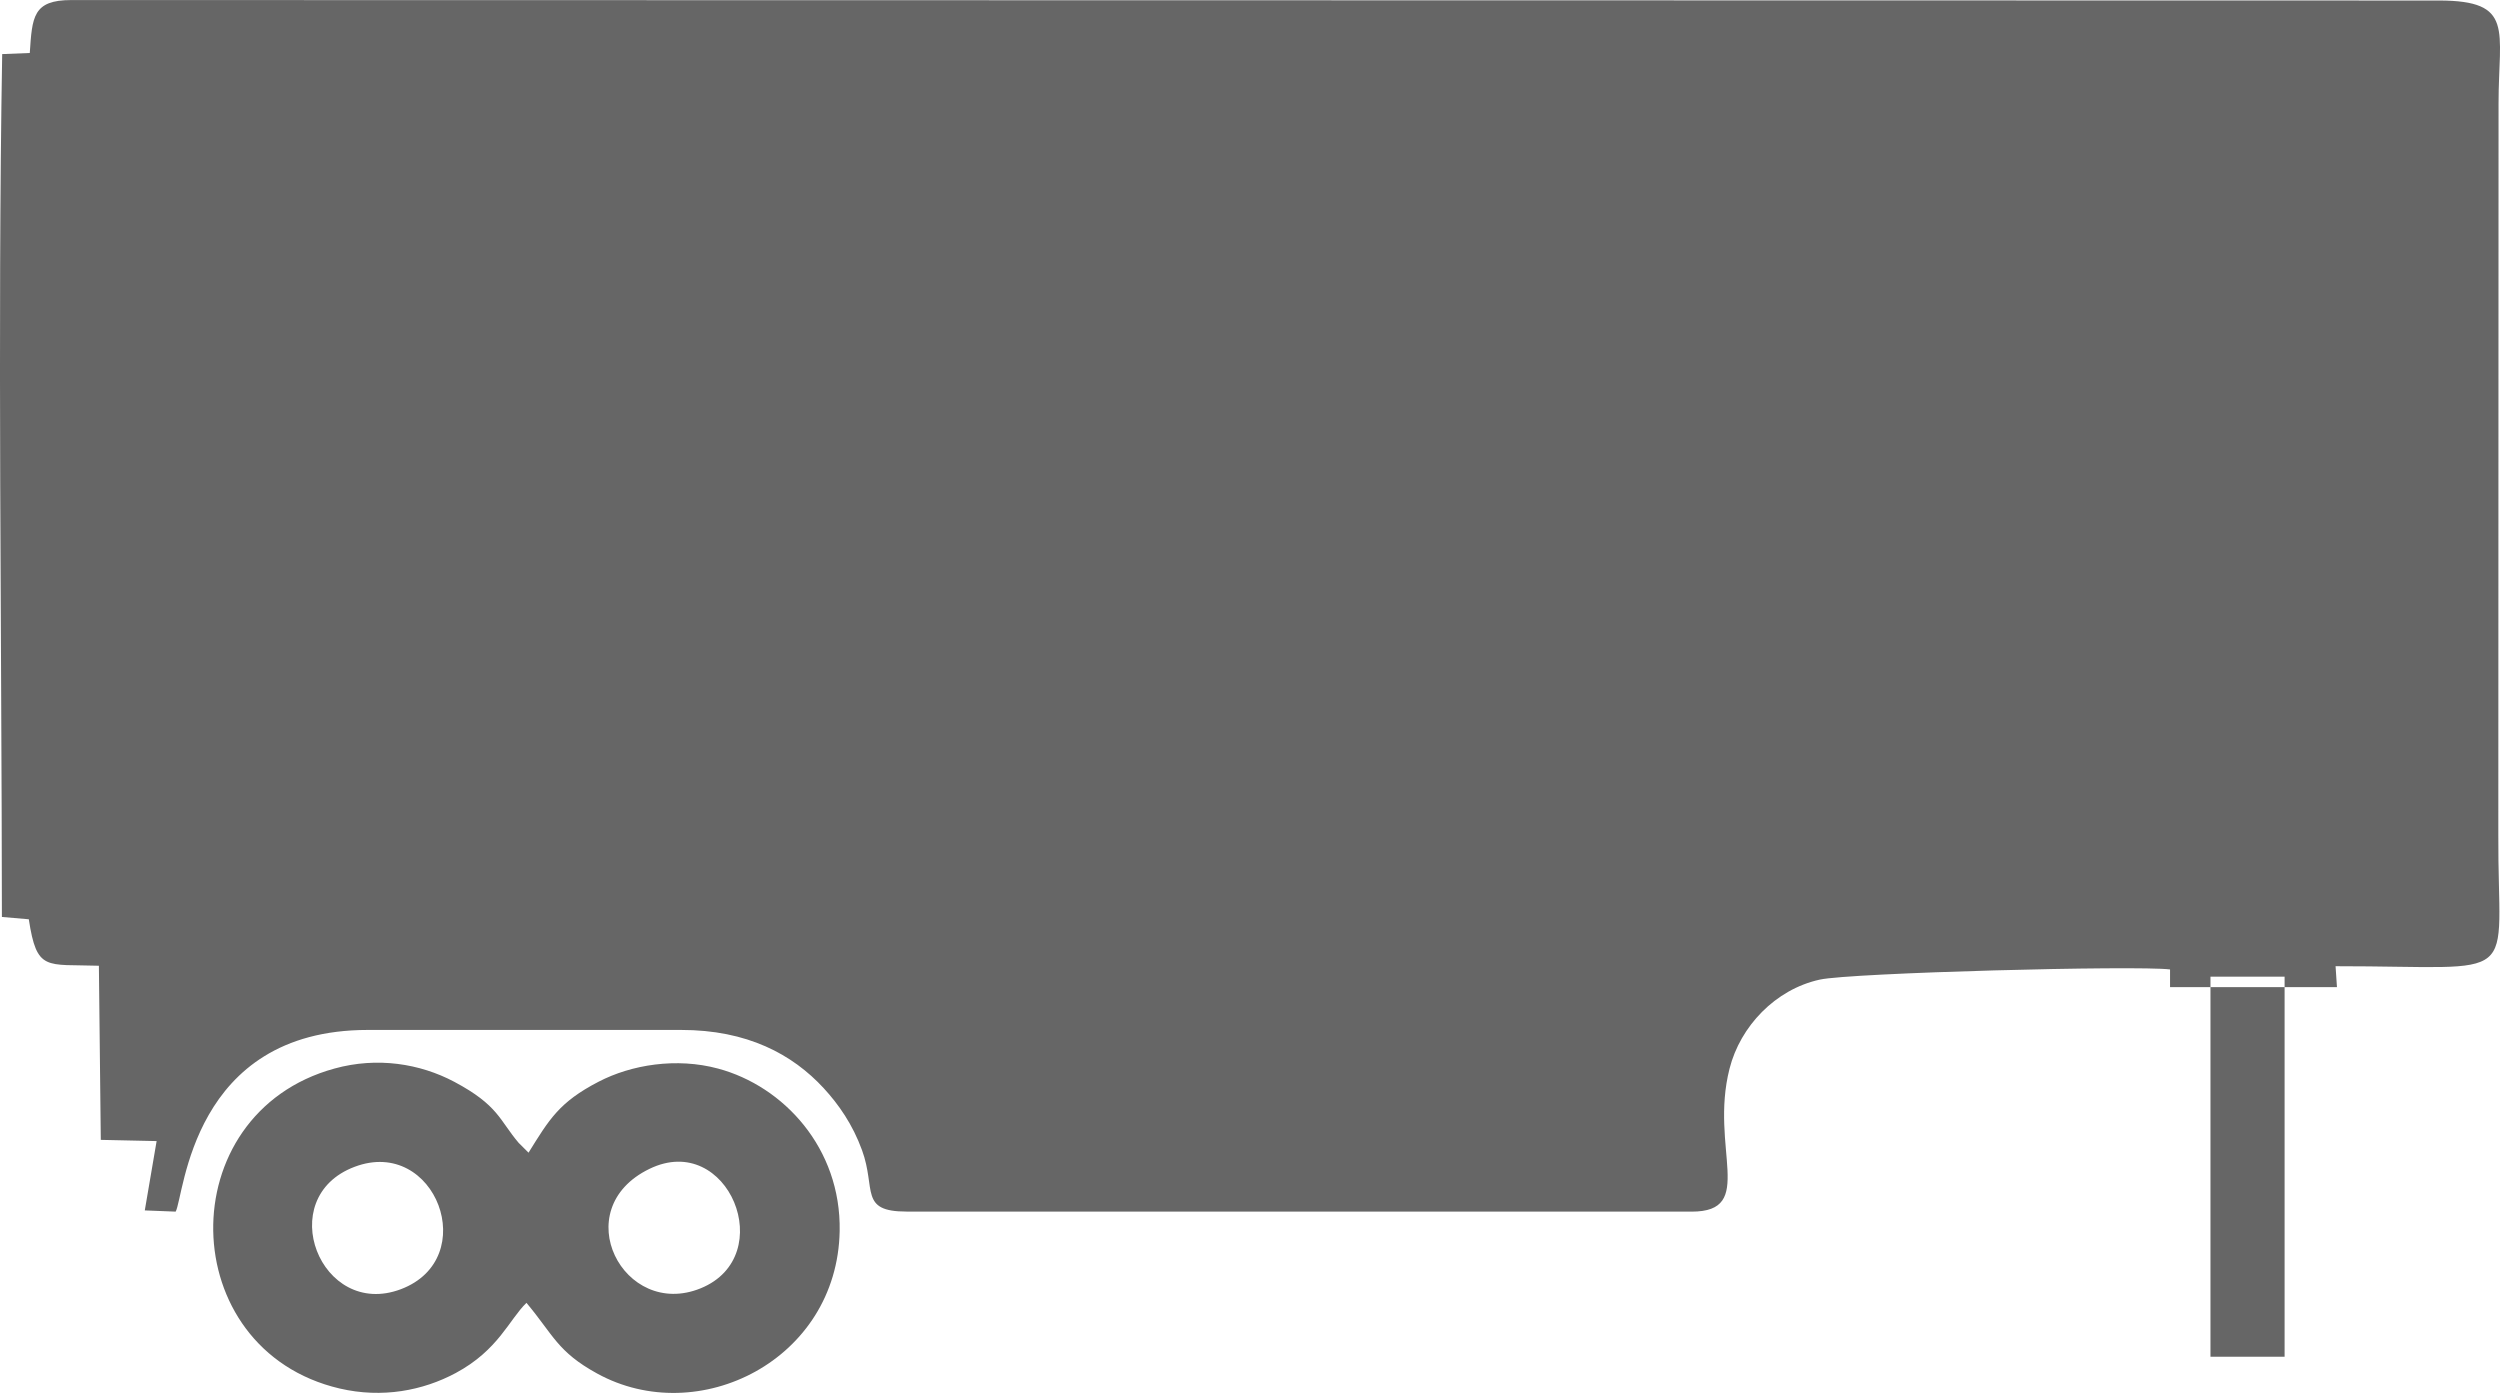 <?xml version="1.0" encoding="UTF-8"?>
<!DOCTYPE svg PUBLIC "-//W3C//DTD SVG 1.1//EN" "http://www.w3.org/Graphics/SVG/1.1/DTD/svg11.dtd">
<!-- Creator: CorelDRAW 2019 (64-Bit) -->
<svg xmlns="http://www.w3.org/2000/svg" xml:space="preserve" width="2692px" height="1500px" version="1.1" style="shape-rendering:geometricPrecision; text-rendering:geometricPrecision; image-rendering:optimizeQuality; fill-rule:evenodd; clip-rule:evenodd"
viewBox="0 0 43303000 24127000"
 xmlns:xlink="http://www.w3.org/1999/xlink"
 xmlns:xodm="http://www.corel.com/coreldraw/odm/2003">
 <defs>
  <style type="text/css">
   <![CDATA[
    .fil0 {fill:#666666}
   ]]>
  </style>
 </defs>
 <g id="Layer_x0020_1">
  <path class="fil0" d="M38288000 16916000l1284000 0 0 6583000 -1284000 0 0 -6583000zm-27038000 3329000c-1445000,700000 -449000,2614000 887000,2069000 1364000,-556000 476000,-2730000 -887000,-2069000zm-5106000 -36000c-1422000,534000 -591000,2645000 799000,2121000 1401000,-529000 602000,-2648000 -799000,-2121000zm2975000 2357000c469000,560000 536000,846000 1222000,1223000 1756000,967000 4162000,-232000 4203000,-2467000 26000,-1437000 -973000,-2510000 -2107000,-2814000 -718000,-193000 -1497000,-69000 -2069000,228000 -685000,355000 -855000,654000 -1213000,1229000l-171000 -170000c-334000,-392000 -347000,-649000 -1116000,-1058000 -596000,-316000 -1334000,-433000 -2072000,-230000 -2855000,782000 -2781000,4872000 88000,5543000 739000,172000 1441000,36000 2009000,-268000 740000,-397000 927000,-927000 1226000,-1216000zm-8603000 -21649000l-478000 19000c-81000,4750000 -8000,10122000 -5000,14946000l466000 40000c139000,910000 296000,774000 1214000,805000l33000 3016000 967000 21000 -205000 1201000 535000 21000c150000,-274000 269000,-3147000 3328000,-3147000l5425000 0c1148000,-1000 1931000,422000 2472000,1009000 258000,280000 501000,627000 664000,1075000 246000,676000 -53000,1062000 770000,1062000l13598000 1000c1133000,2000 307000,-1098000 658000,-2477000 186000,-733000 793000,-1373000 1564000,-1542000 534000,-118000 5480000,-248000 6066000,-176000l0 306000 2891000 0 -24000 -362000c3297000,-2000 2806000,359000 2819000,-2286000l4000 -12658000c0,-1273000 282000,-1781000 -1030000,-1783000l-41013000 -8000c-667000,0 -677000,293000 -719000,917000z"/>
 </g>
</svg>
